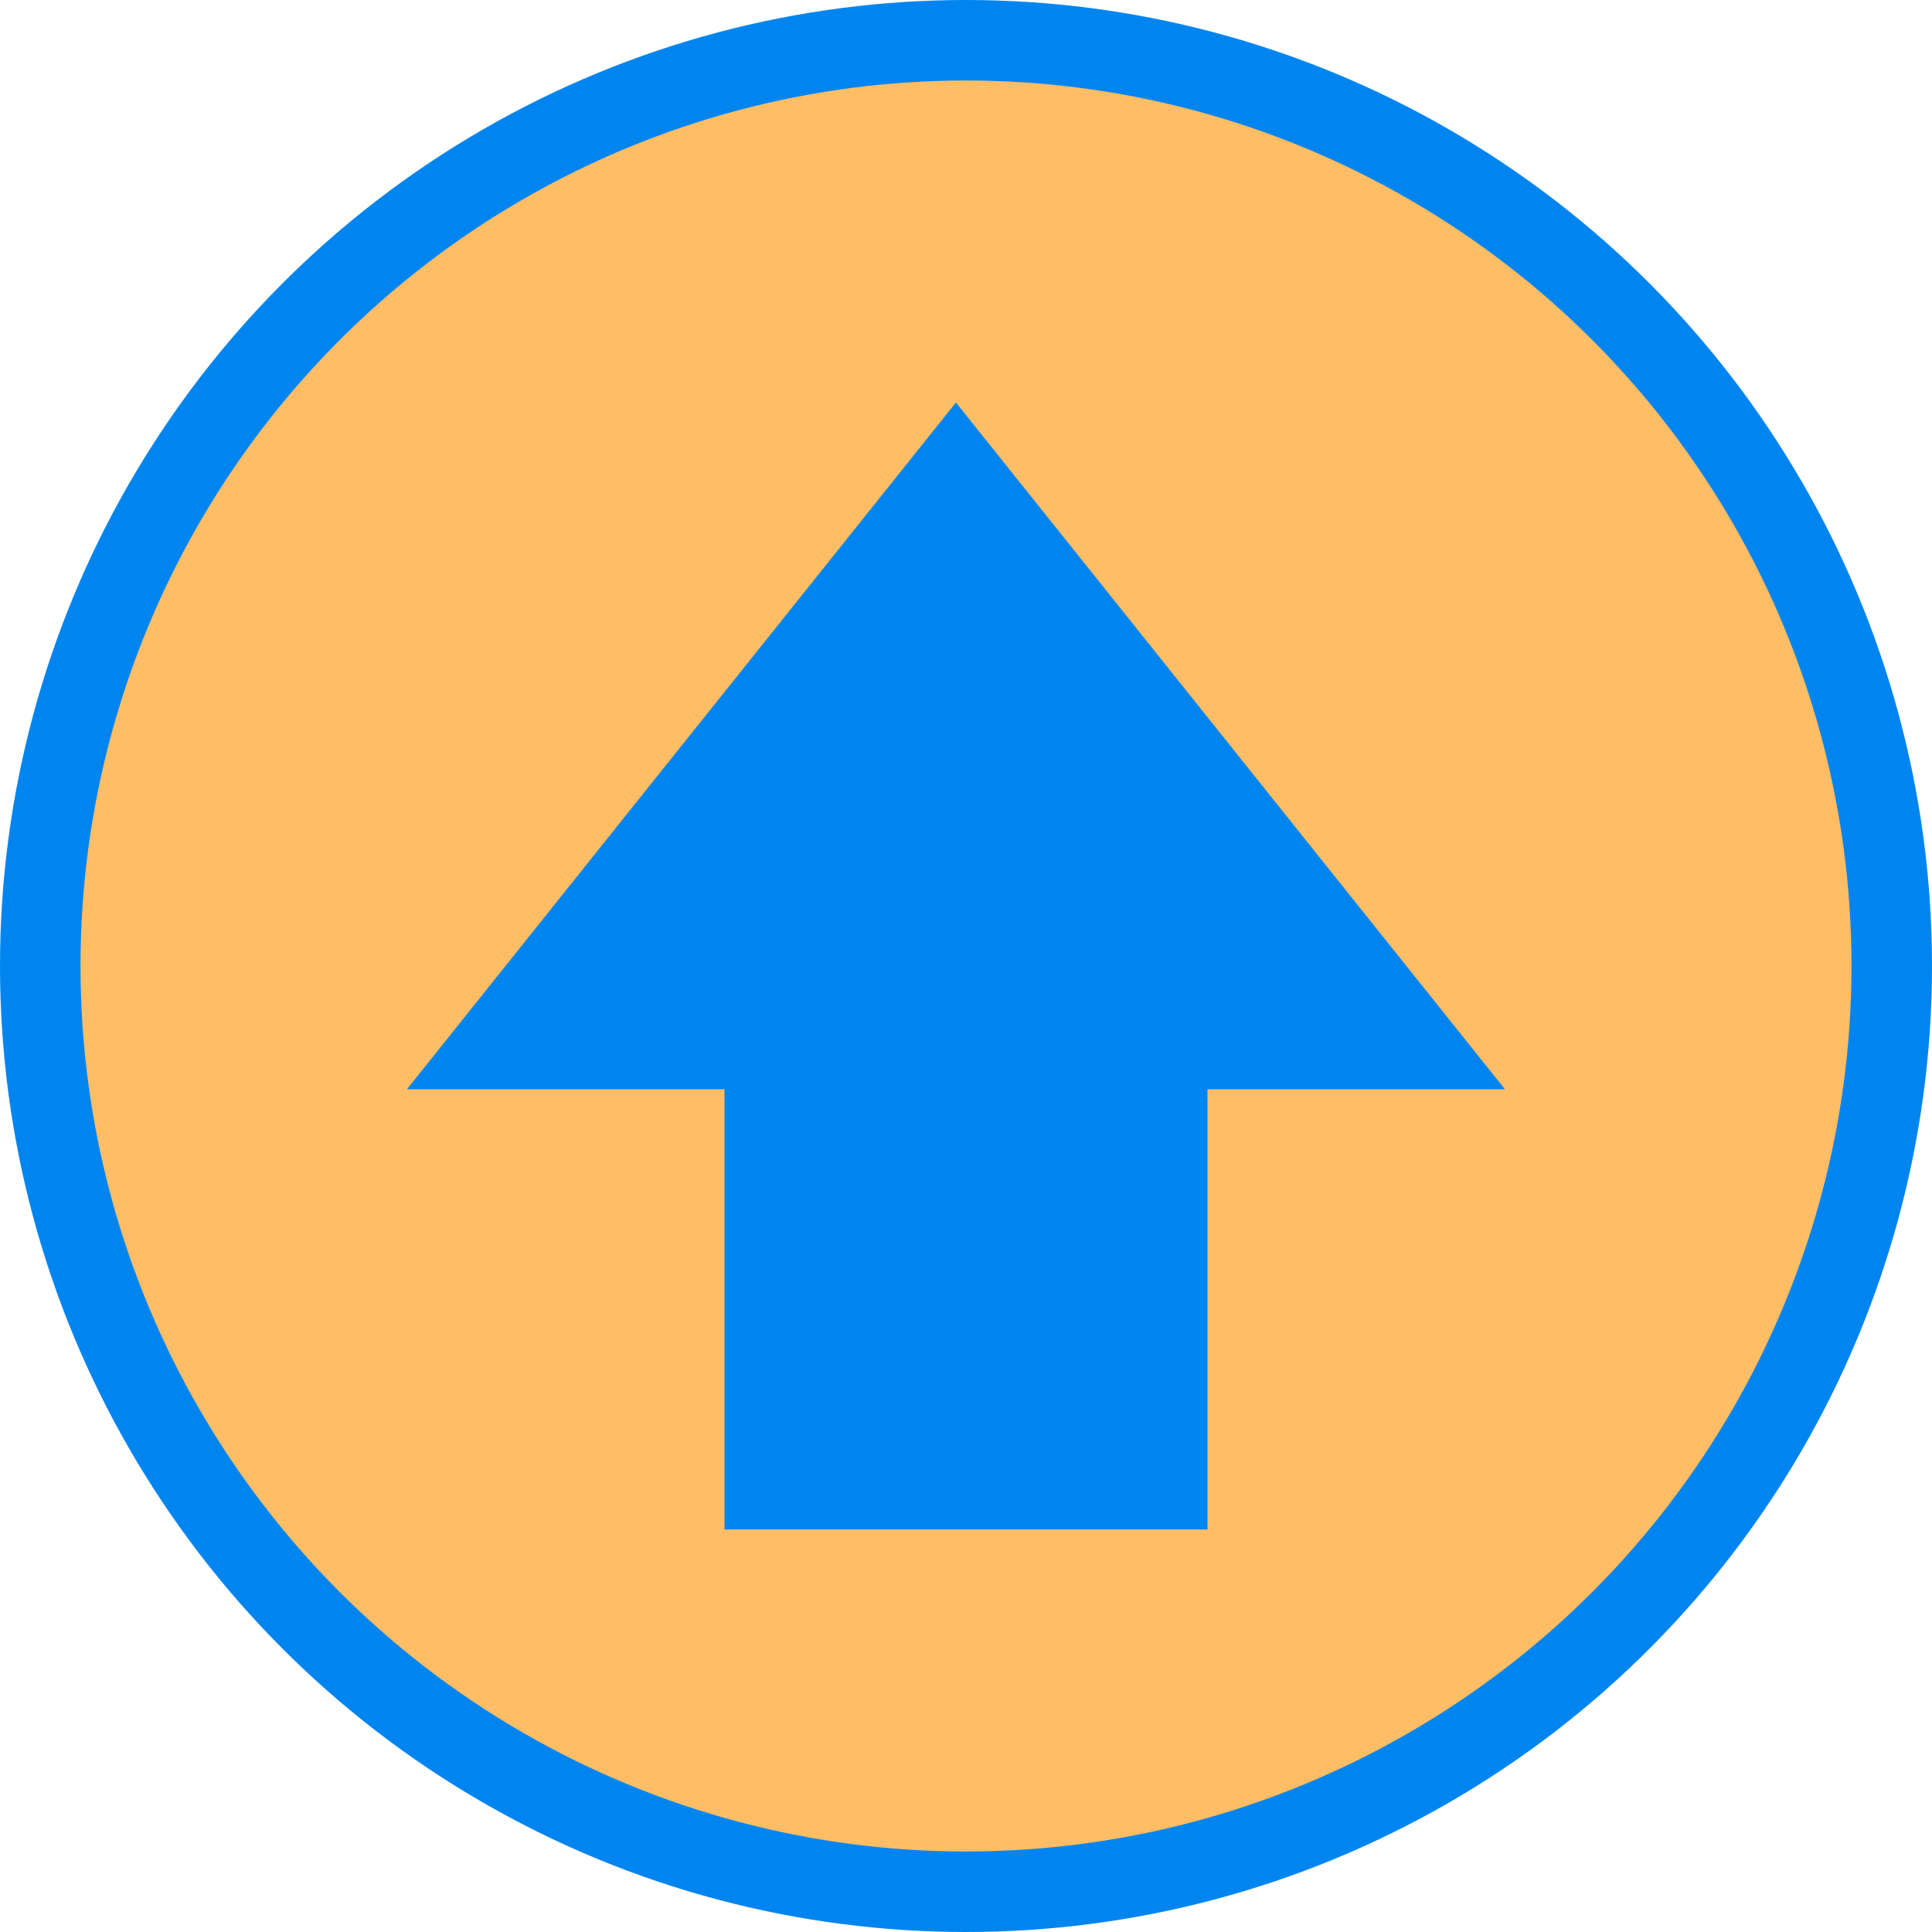 <svg width="24" height="24" viewBox="0 0 24 24" fill="none" xmlns="http://www.w3.org/2000/svg">
<circle cx="12" cy="12" r="11.5" fill="#FFBD65" stroke="#0085F0"/>
<rect x="9" y="12.875" width="6" height="6.125" fill="#0085F0"/>
<path d="M11.875 5L18.695 13.531H5.055L11.875 5Z" fill="#0085F0"/>
</svg>
